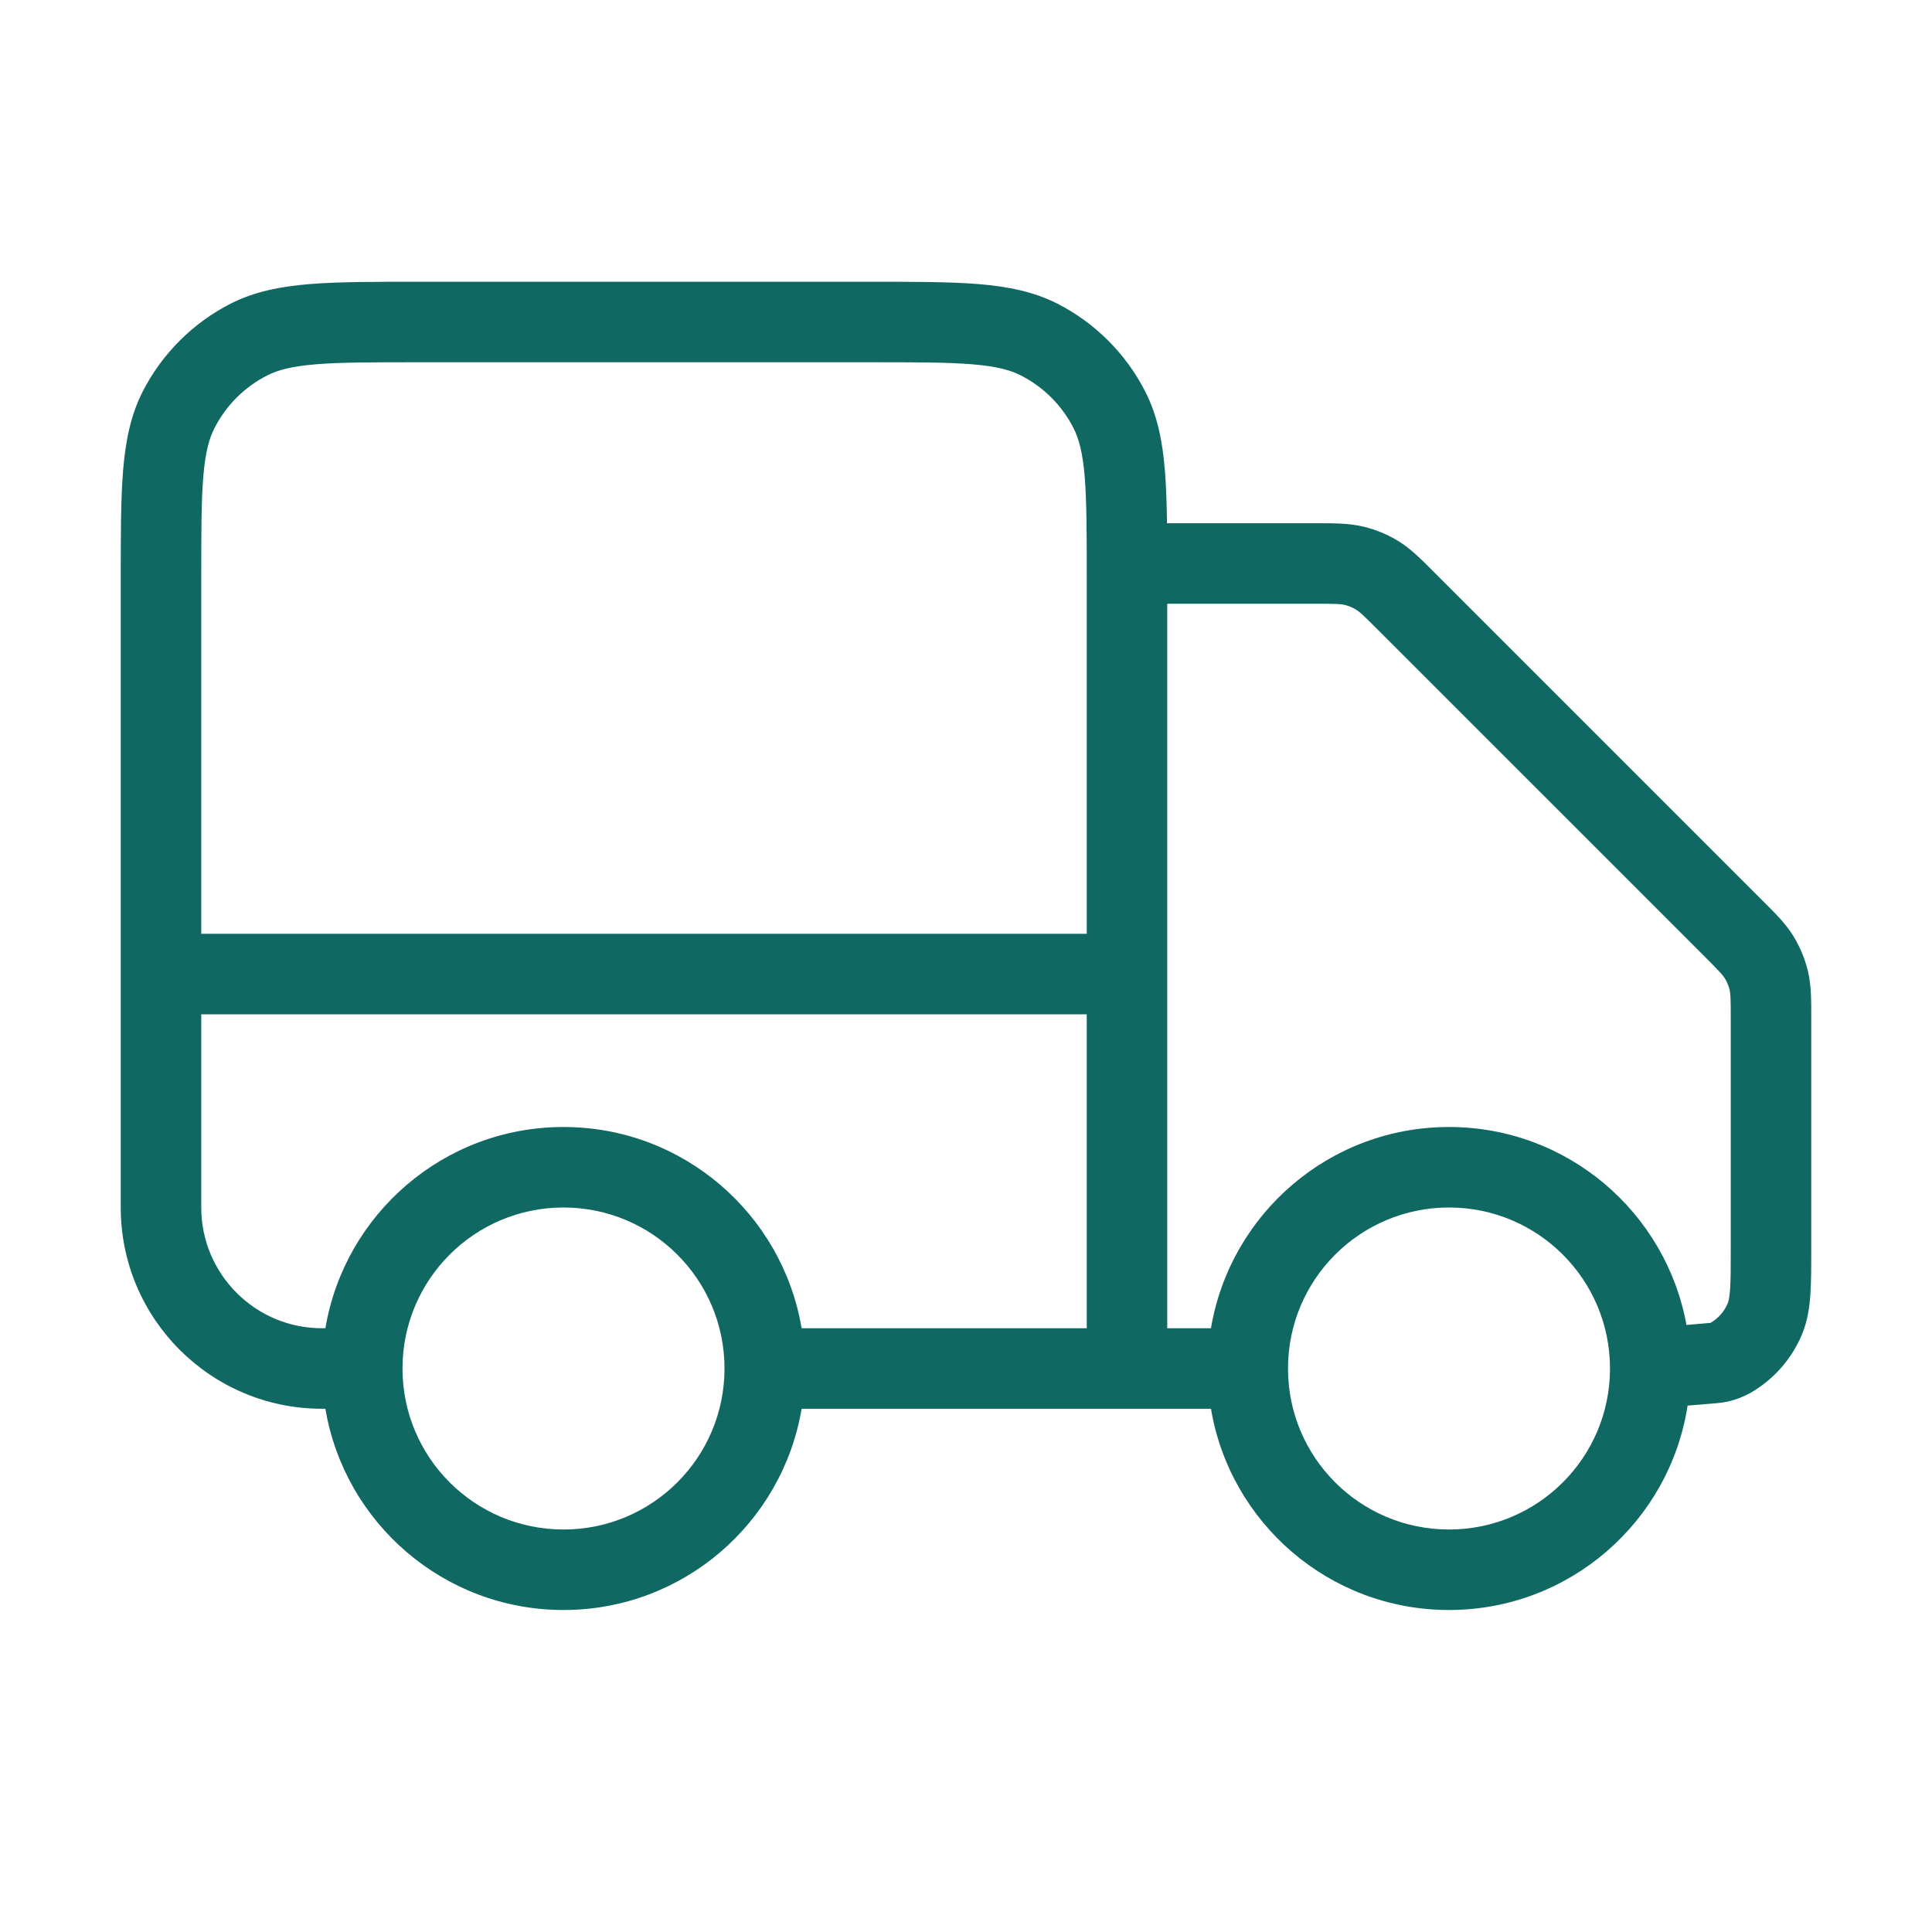 <svg width="24" height="24" viewBox="0 0 24 24" fill="none" xmlns="http://www.w3.org/2000/svg">
<path d="M21.5 12.663C21.5 12.394 21.497 12.341 21.486 12.297C21.474 12.246 21.454 12.197 21.426 12.153C21.402 12.114 21.367 12.074 21.178 11.885L17.115 7.822C16.926 7.633 16.886 7.597 16.847 7.574C16.802 7.546 16.754 7.526 16.703 7.514C16.659 7.503 16.606 7.5 16.337 7.5H14.5V16.5H15.043C15.281 15.081 16.514 14 18 14C19.472 14 20.695 15.06 20.95 16.459L21.216 16.436C21.228 16.436 21.235 16.435 21.242 16.434C21.244 16.434 21.246 16.433 21.248 16.433H21.249V16.433C21.344 16.378 21.419 16.294 21.462 16.191C21.471 16.171 21.484 16.127 21.492 16.013C21.5 15.895 21.5 15.74 21.5 15.5V12.663ZM7 15C5.895 15 5 15.895 5 17C5 18.105 5.895 19 7 19C8.105 19 9 18.105 9 17C9 15.895 8.105 15 7 15ZM18 15C16.895 15 16 15.895 16 17C16 18.105 16.895 19 18 19C19.105 19 20 18.105 20 17C20 15.895 19.105 15 18 15ZM2.5 15C2.5 15.828 3.172 16.5 4 16.5H4.042C4.281 15.081 5.514 14 7 14C8.486 14 9.719 15.081 9.958 16.5H13.5V12.6H2.5V15ZM22.5 15.5C22.5 15.726 22.5 15.921 22.489 16.081C22.478 16.246 22.453 16.411 22.386 16.574C22.257 16.884 22.029 17.141 21.741 17.305C21.709 17.323 21.68 17.337 21.627 17.359C21.581 17.378 21.51 17.4 21.462 17.411C21.395 17.425 21.343 17.429 21.302 17.433L20.964 17.461C20.742 18.899 19.5 20 18 20C16.514 20 15.281 18.919 15.043 17.5H9.958C9.719 18.919 8.486 20 7 20C5.514 20 4.281 18.919 4.042 17.5H4C2.619 17.5 1.5 16.381 1.5 15V7.2C1.5 6.648 1.5 6.204 1.529 5.846C1.559 5.481 1.622 5.161 1.772 4.865C2.012 4.395 2.395 4.012 2.865 3.772C3.161 3.622 3.481 3.559 3.846 3.529C4.204 3.5 4.648 3.5 5.2 3.5H10.8C11.352 3.5 11.796 3.5 12.154 3.529C12.519 3.559 12.839 3.622 13.135 3.772C13.605 4.012 13.988 4.395 14.227 4.865C14.378 5.161 14.441 5.481 14.471 5.846C14.487 6.038 14.493 6.255 14.497 6.5H16.337C16.558 6.5 16.75 6.497 16.936 6.542C17.089 6.578 17.235 6.639 17.37 6.721C17.533 6.821 17.666 6.959 17.822 7.115L21.885 11.178C22.041 11.334 22.179 11.467 22.279 11.63C22.361 11.765 22.422 11.911 22.459 12.064C22.503 12.25 22.5 12.442 22.5 12.663V15.5ZM2.5 11.6H13.5V7.2C13.5 6.632 13.5 6.236 13.475 5.927C13.45 5.625 13.403 5.451 13.336 5.319C13.193 5.037 12.963 4.807 12.681 4.664C12.55 4.596 12.375 4.55 12.073 4.525C11.764 4.5 11.368 4.5 10.8 4.5H5.2C4.632 4.5 4.236 4.5 3.927 4.525C3.625 4.55 3.451 4.596 3.319 4.664C3.037 4.807 2.807 5.037 2.664 5.319C2.596 5.451 2.55 5.625 2.525 5.927C2.5 6.236 2.5 6.632 2.5 7.2V11.6Z" fill="#106863"/>
</svg>
